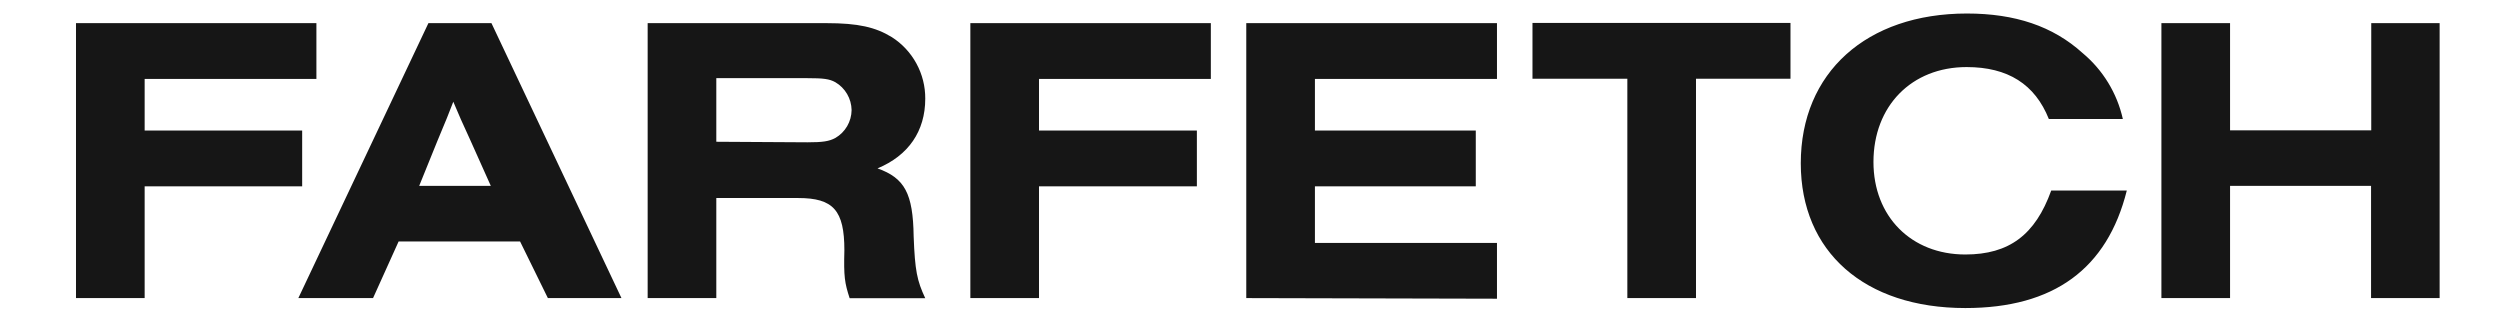 <svg xmlns="http://www.w3.org/2000/svg" width="120" height="15" viewBox="0.0 0.0 122.0 16.0" fill="none">
<path d="M21.077 7.168C20.686 6.315 20.483 5.873 20.209 5.208C19.956 5.873 19.871 6.076 19.394 7.218L18.462 9.518H22.13L21.077 7.168ZM17.409 12.363L16.1 15.262H12.275L18.935 1.185H22.162L28.819 15.262H25.051L23.628 12.363H17.409ZM38.346 7.286C39.125 7.286 39.449 7.236 39.769 7.065C40.019 6.92 40.228 6.712 40.374 6.462C40.52 6.211 40.598 5.927 40.602 5.637C40.597 5.347 40.518 5.063 40.372 4.813C40.226 4.563 40.019 4.355 39.769 4.209C39.463 4.038 39.139 4.002 38.346 4.002H33.675V7.258L38.346 7.286ZM33.675 15.262H30.16V1.185H39.314C40.943 1.185 41.825 1.392 42.658 1.899C43.187 2.236 43.621 2.701 43.921 3.253C44.221 3.804 44.377 4.423 44.373 5.051C44.373 6.722 43.508 7.965 41.929 8.621C43.32 9.118 43.747 9.9 43.779 12.099C43.846 13.855 43.949 14.366 44.373 15.269H40.502C40.246 14.483 40.196 14.162 40.232 12.813C40.232 10.771 39.669 10.139 37.869 10.139H33.675V15.262ZM60.809 15.262V1.185H73.645V4.041H64.324V6.683H72.56V9.539H64.324V12.438H73.645V15.294L60.809 15.262ZM83.835 15.262H80.32V4.03H75.463V1.174H88.673V4.03H83.835V15.262ZM105.892 9.757C104.889 13.762 102.157 15.772 97.624 15.772C92.462 15.772 89.2 12.891 89.2 8.361C89.2 3.72 92.562 0.692 97.706 0.692C100.172 0.692 102.107 1.339 103.633 2.72C104.671 3.586 105.394 4.773 105.69 6.094H101.901C101.189 4.309 99.798 3.434 97.692 3.434C94.871 3.434 92.921 5.43 92.921 8.293C92.921 11.085 94.856 13.03 97.624 13.03C99.866 13.03 101.207 12.024 102.022 9.757H105.892ZM118.408 1.185V6.672H111.179V1.185H107.664V15.262H111.179V9.518H118.398V15.262H121.909V1.185H118.408ZM0.891 15.262V1.185H13.2V4.041H4.406V6.683H12.471V9.539H4.406V15.262H0.891ZM46.682 15.262V1.185H58.995V4.041H50.197V6.683H58.28V9.539H50.197V15.262H46.682Z" fill="#161616" />
</svg>